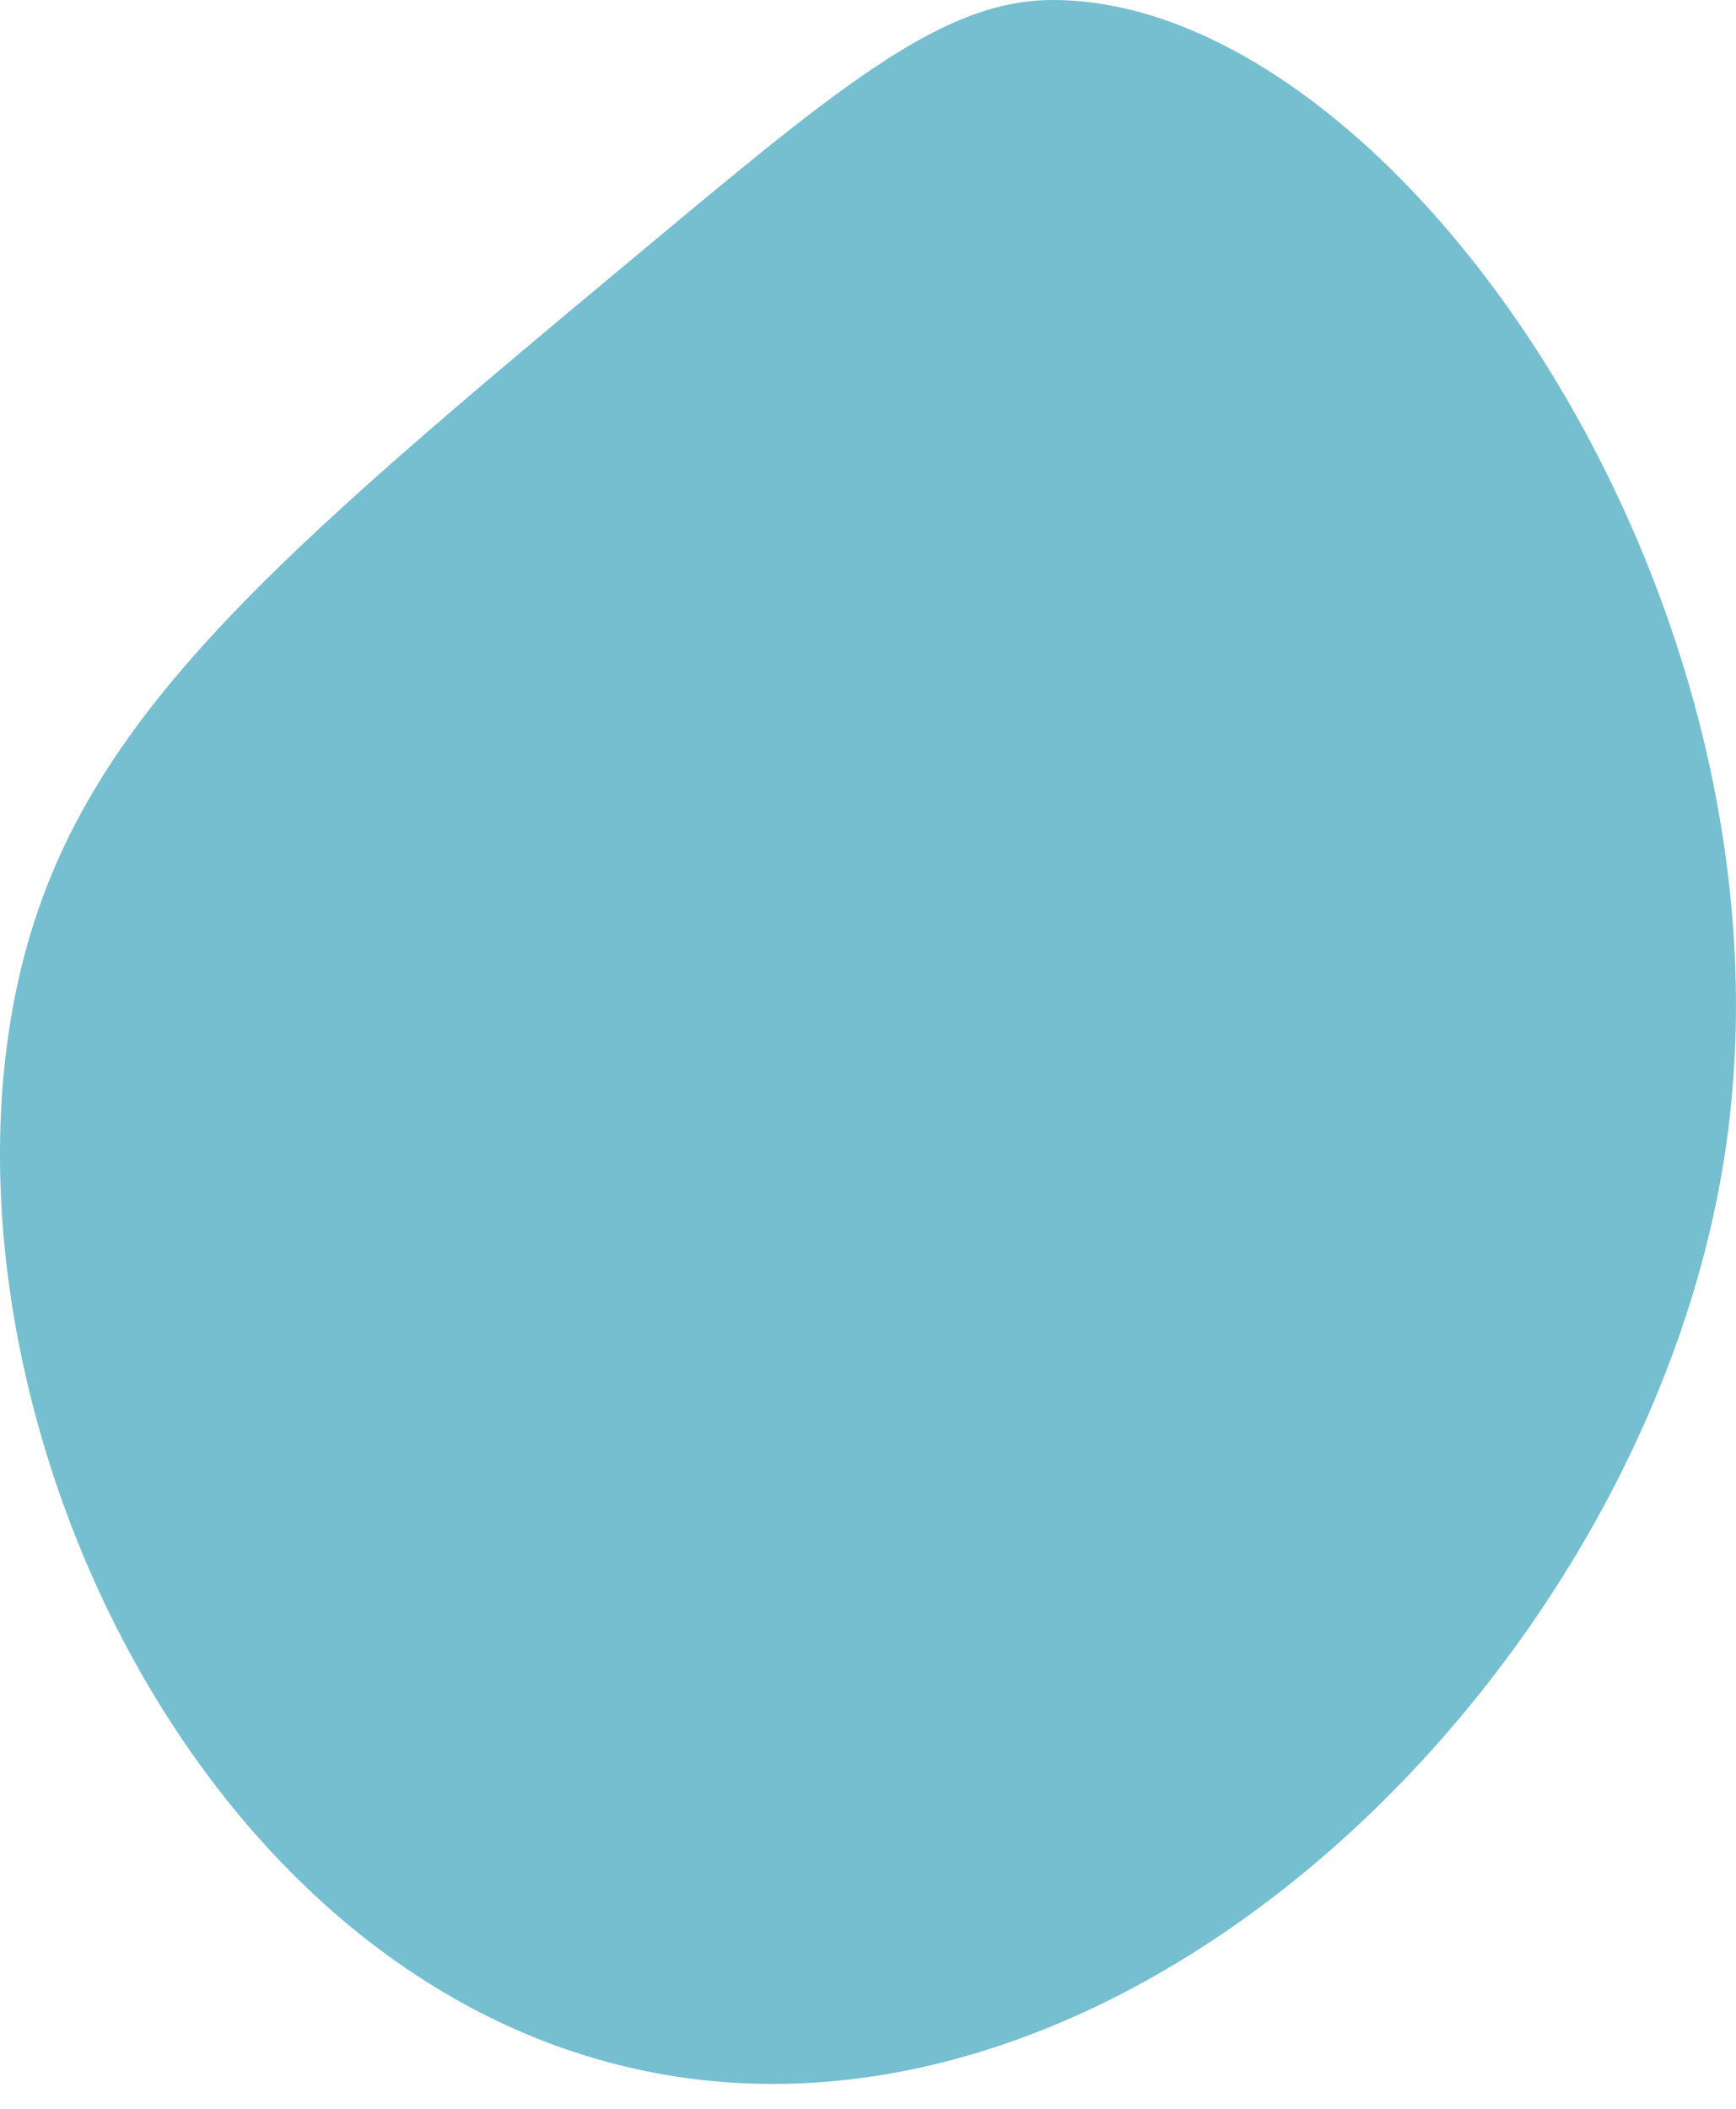 <svg width="14" height="17" viewBox="0 0 14 17" fill="none" xmlns="http://www.w3.org/2000/svg">
<path d="M8.496 7.34574e-06C11.267 0.009 14.604 4.868 13.906 9.329C13.241 13.584 8.856 17.794 4.786 16.591C1.36 15.579 -0.569 11.107 0.149 7.898C0.613 5.826 2.158 4.538 5.25 1.962C6.821 0.652 7.625 -0.003 8.496 7.34574e-06Z" fill="#75BFD0"/>
</svg>
